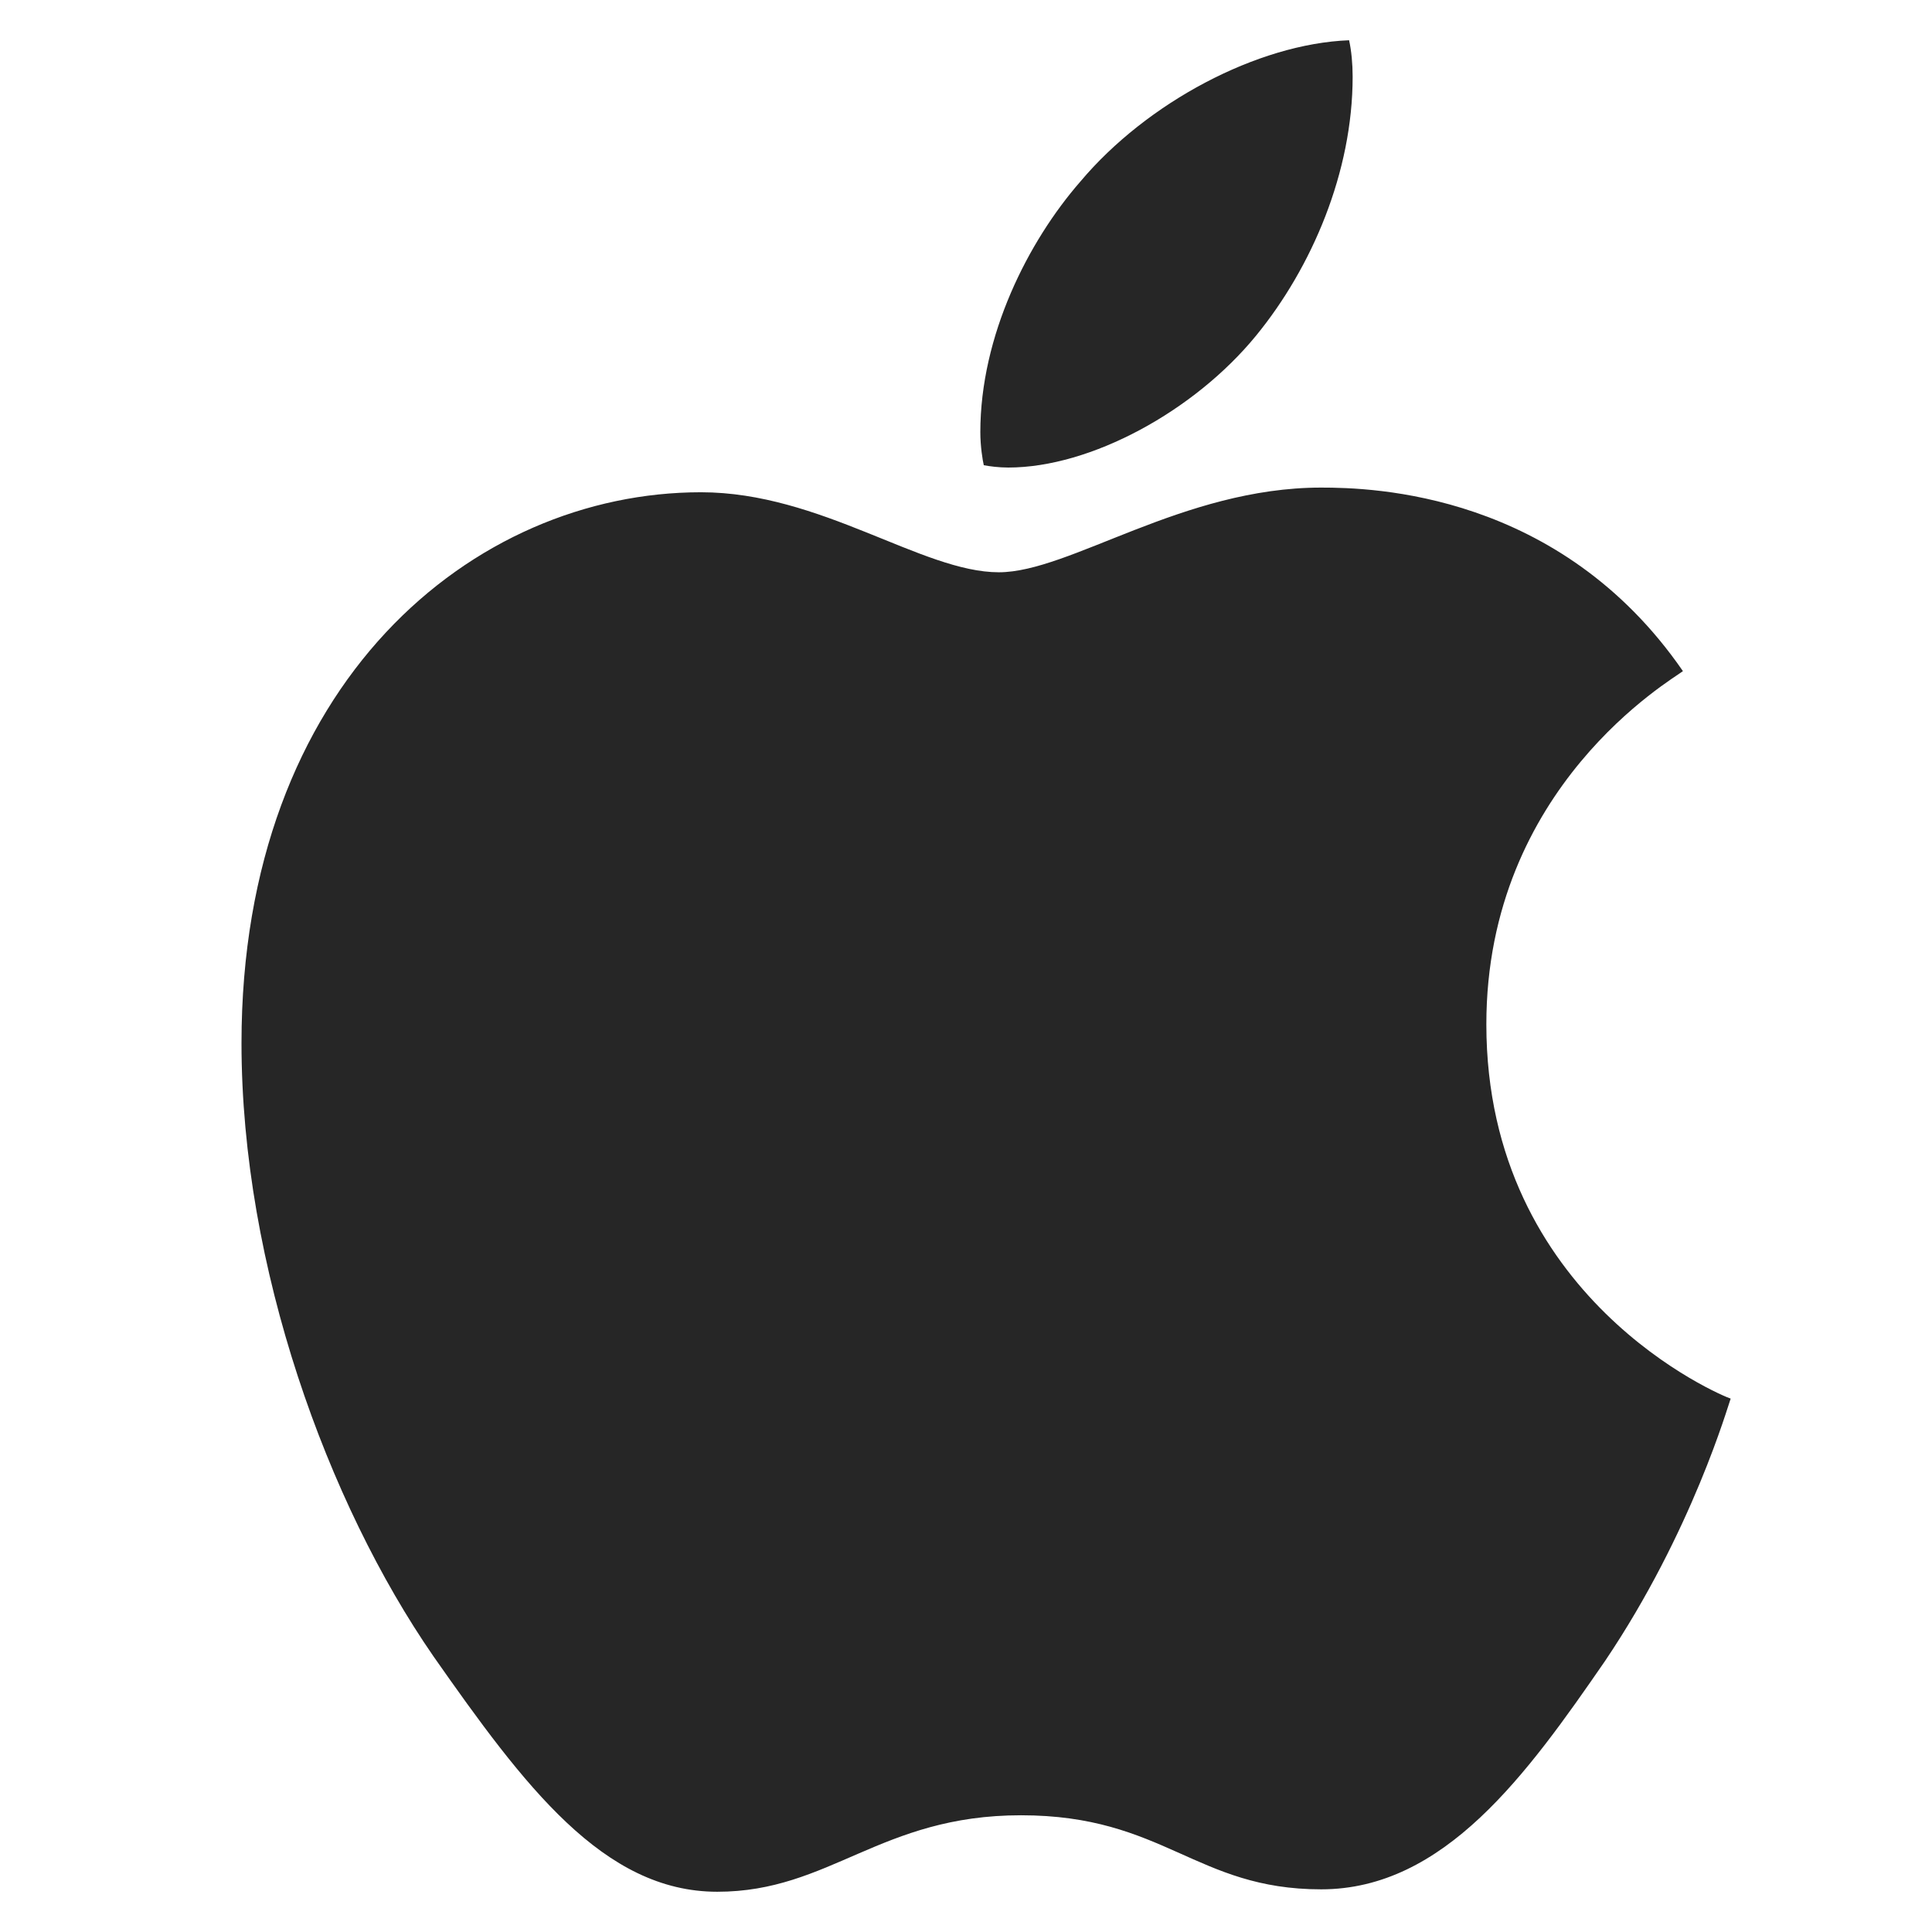 <svg width="48" height="48" viewBox="0 0 48 48" fill="none" xmlns="http://www.w3.org/2000/svg">
<path d="M25.05 11.616C27.102 11.616 29.674 10.212 31.206 8.34C32.594 6.644 33.606 4.276 33.606 1.906C33.606 1.586 33.576 1.264 33.518 1C31.236 1.088 28.49 2.55 26.842 4.51C25.542 6 24.356 8.34 24.356 10.738C24.356 11.09 24.414 11.44 24.442 11.558C24.586 11.586 24.818 11.616 25.05 11.616ZM17.82 47C20.624 47 21.868 45.1 25.366 45.1C28.92 45.1 29.702 46.94 32.824 46.94C35.888 46.94 37.94 44.076 39.876 41.268C42.044 38.052 42.94 34.894 42.998 34.748C42.796 34.688 36.928 32.262 36.928 25.448C36.928 19.54 41.552 16.88 41.812 16.674C38.748 12.23 34.094 12.114 32.824 12.114C29.384 12.114 26.58 14.218 24.816 14.218C22.908 14.218 20.394 12.23 17.416 12.23C11.752 12.23 6 16.966 6 25.916C6 31.472 8.14 37.35 10.77 41.152C13.024 44.368 14.99 47 17.82 47Z" fill="black" fill-opacity="0.85"/>
</svg>
